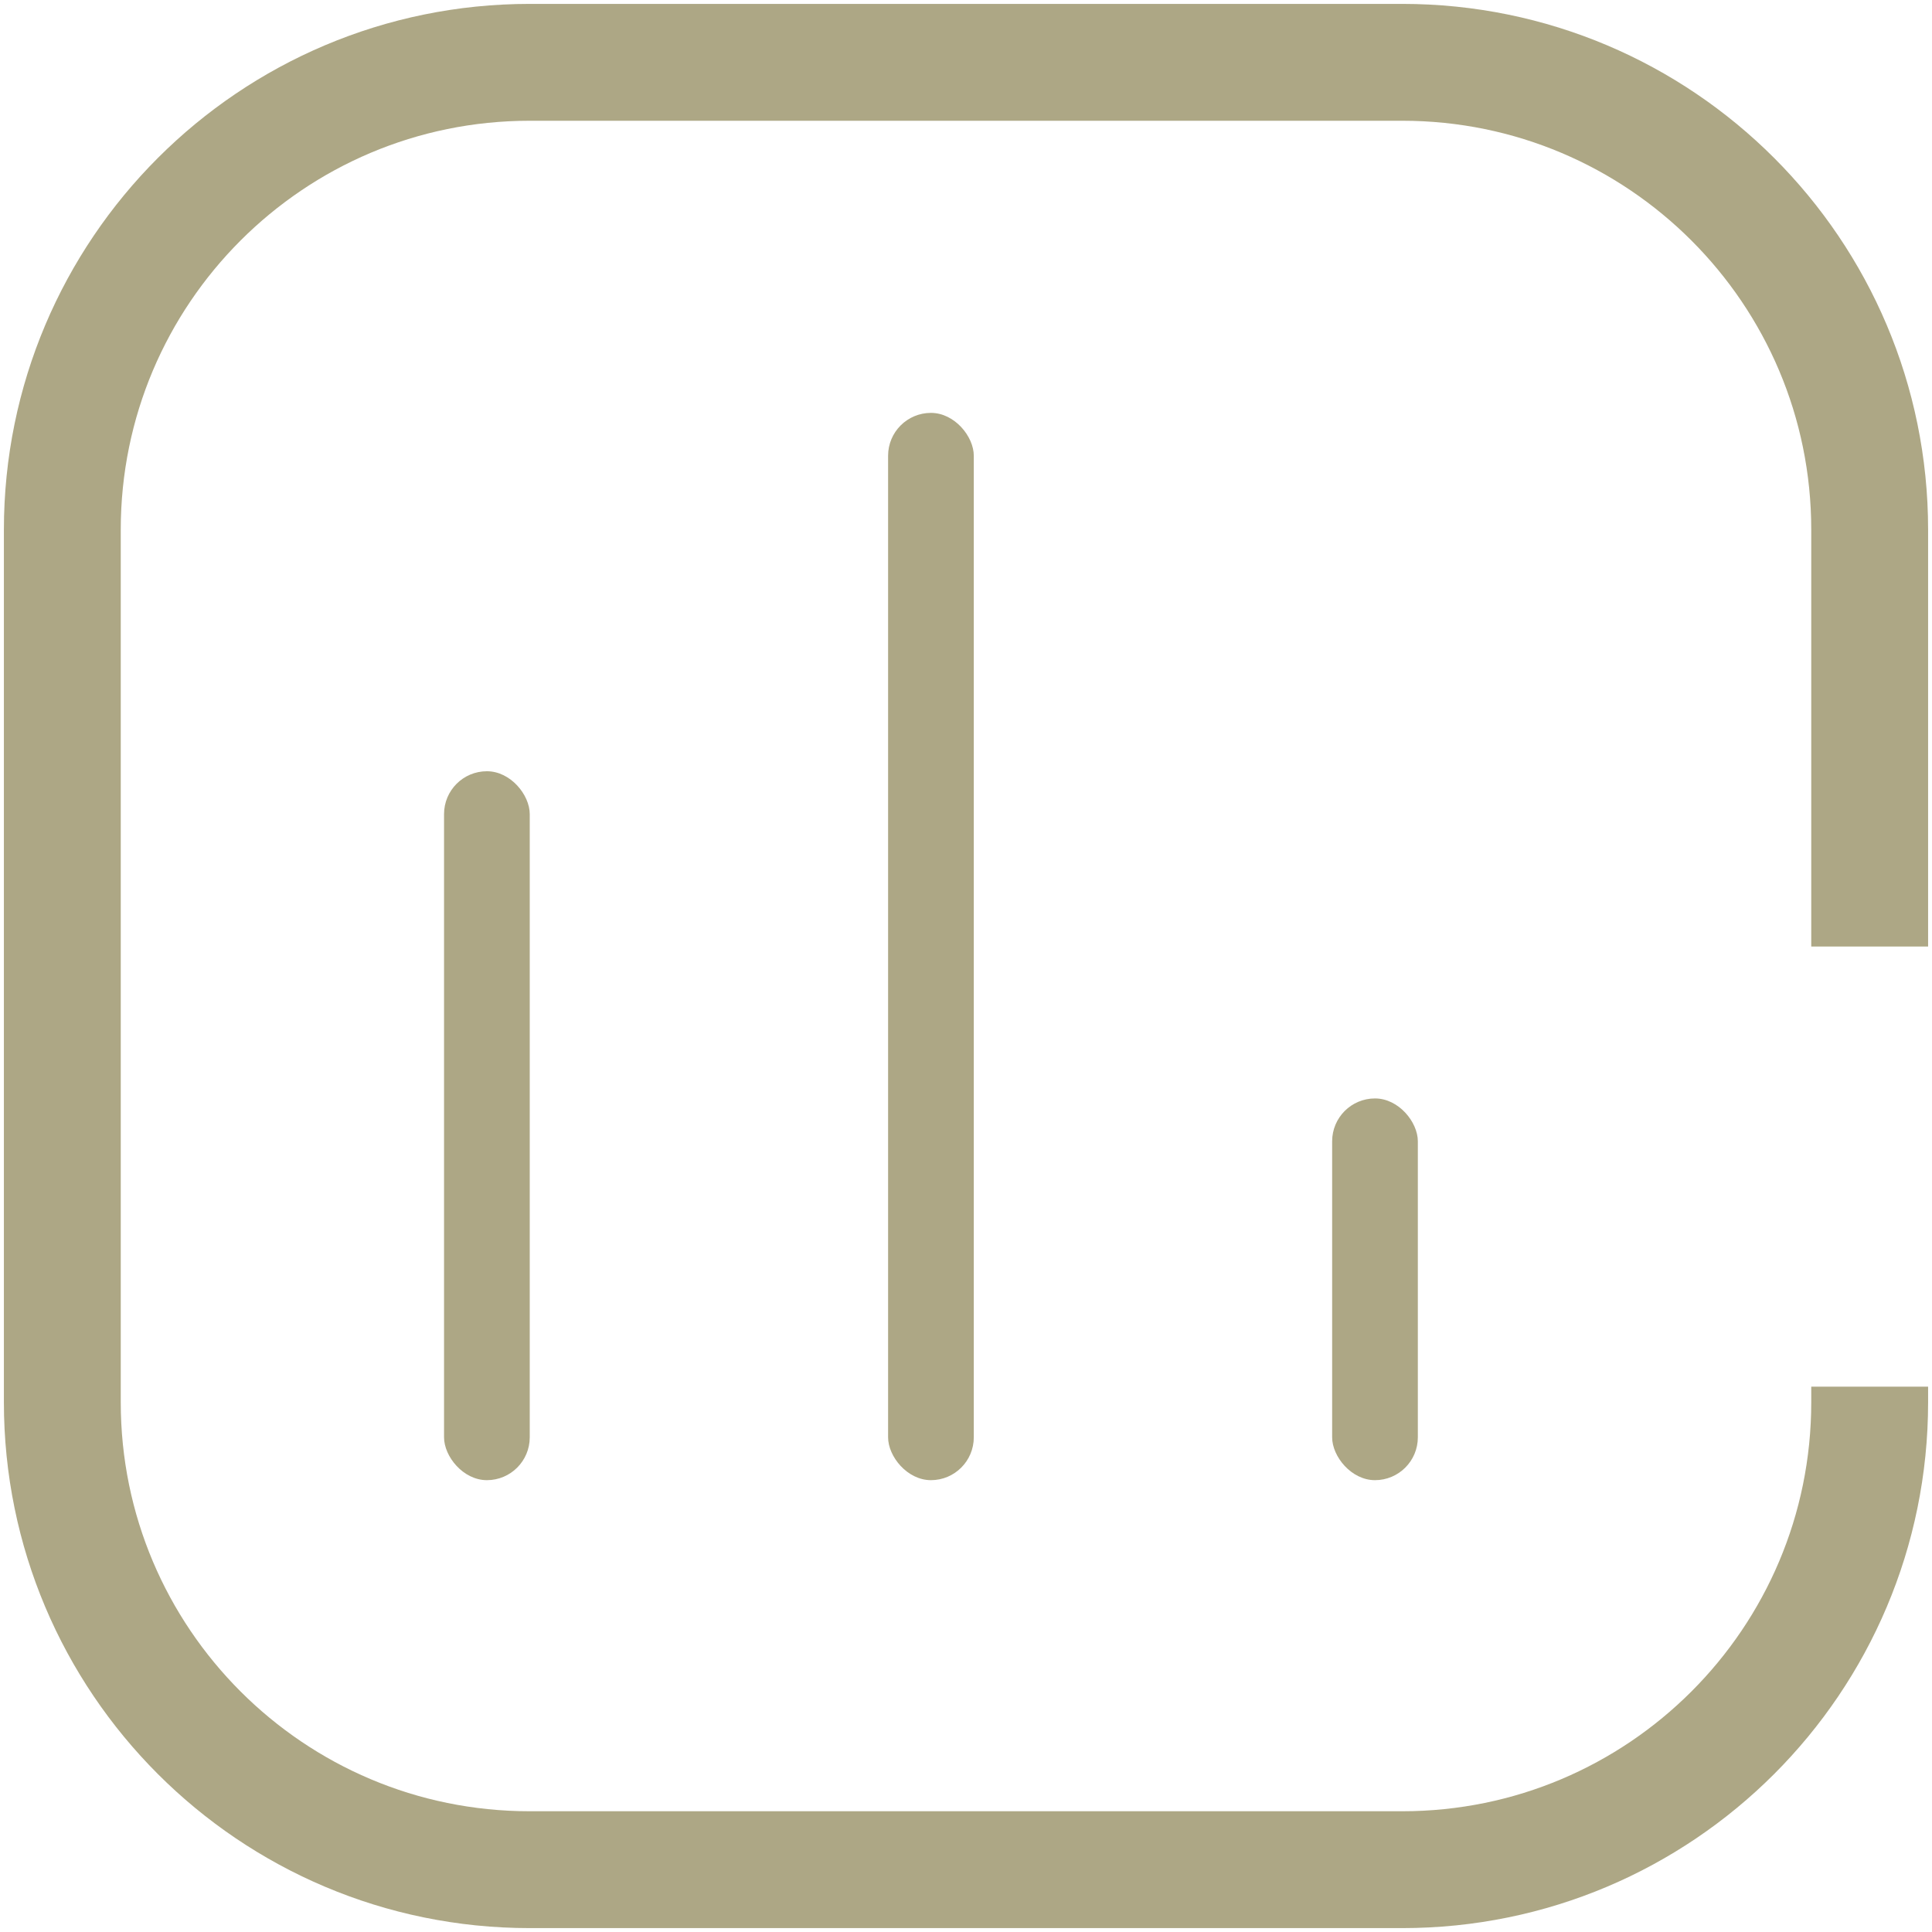 <svg width="248" height="248" viewBox="0 0 248 248" fill="none" xmlns="http://www.w3.org/2000/svg">
<path d="M240 178V180C240 213.137 213.137 240 180 240H68C34.863 240 8 213.137 8 180V68C8 34.863 34.863 8 68 8H180C213.137 8 240 34.863 240 68V121.5" stroke="#ADA785" stroke-width="15"/>
<rect x="57" y="99" width="11" height="91" rx="5.5" fill="#ADA785"/>
<rect x="114" y="53" width="11" height="137" rx="5.5" fill="#ADA785"/>
<rect x="171" y="141" width="11" height="49" rx="5.5" fill="#ADA785"/>
</svg>
